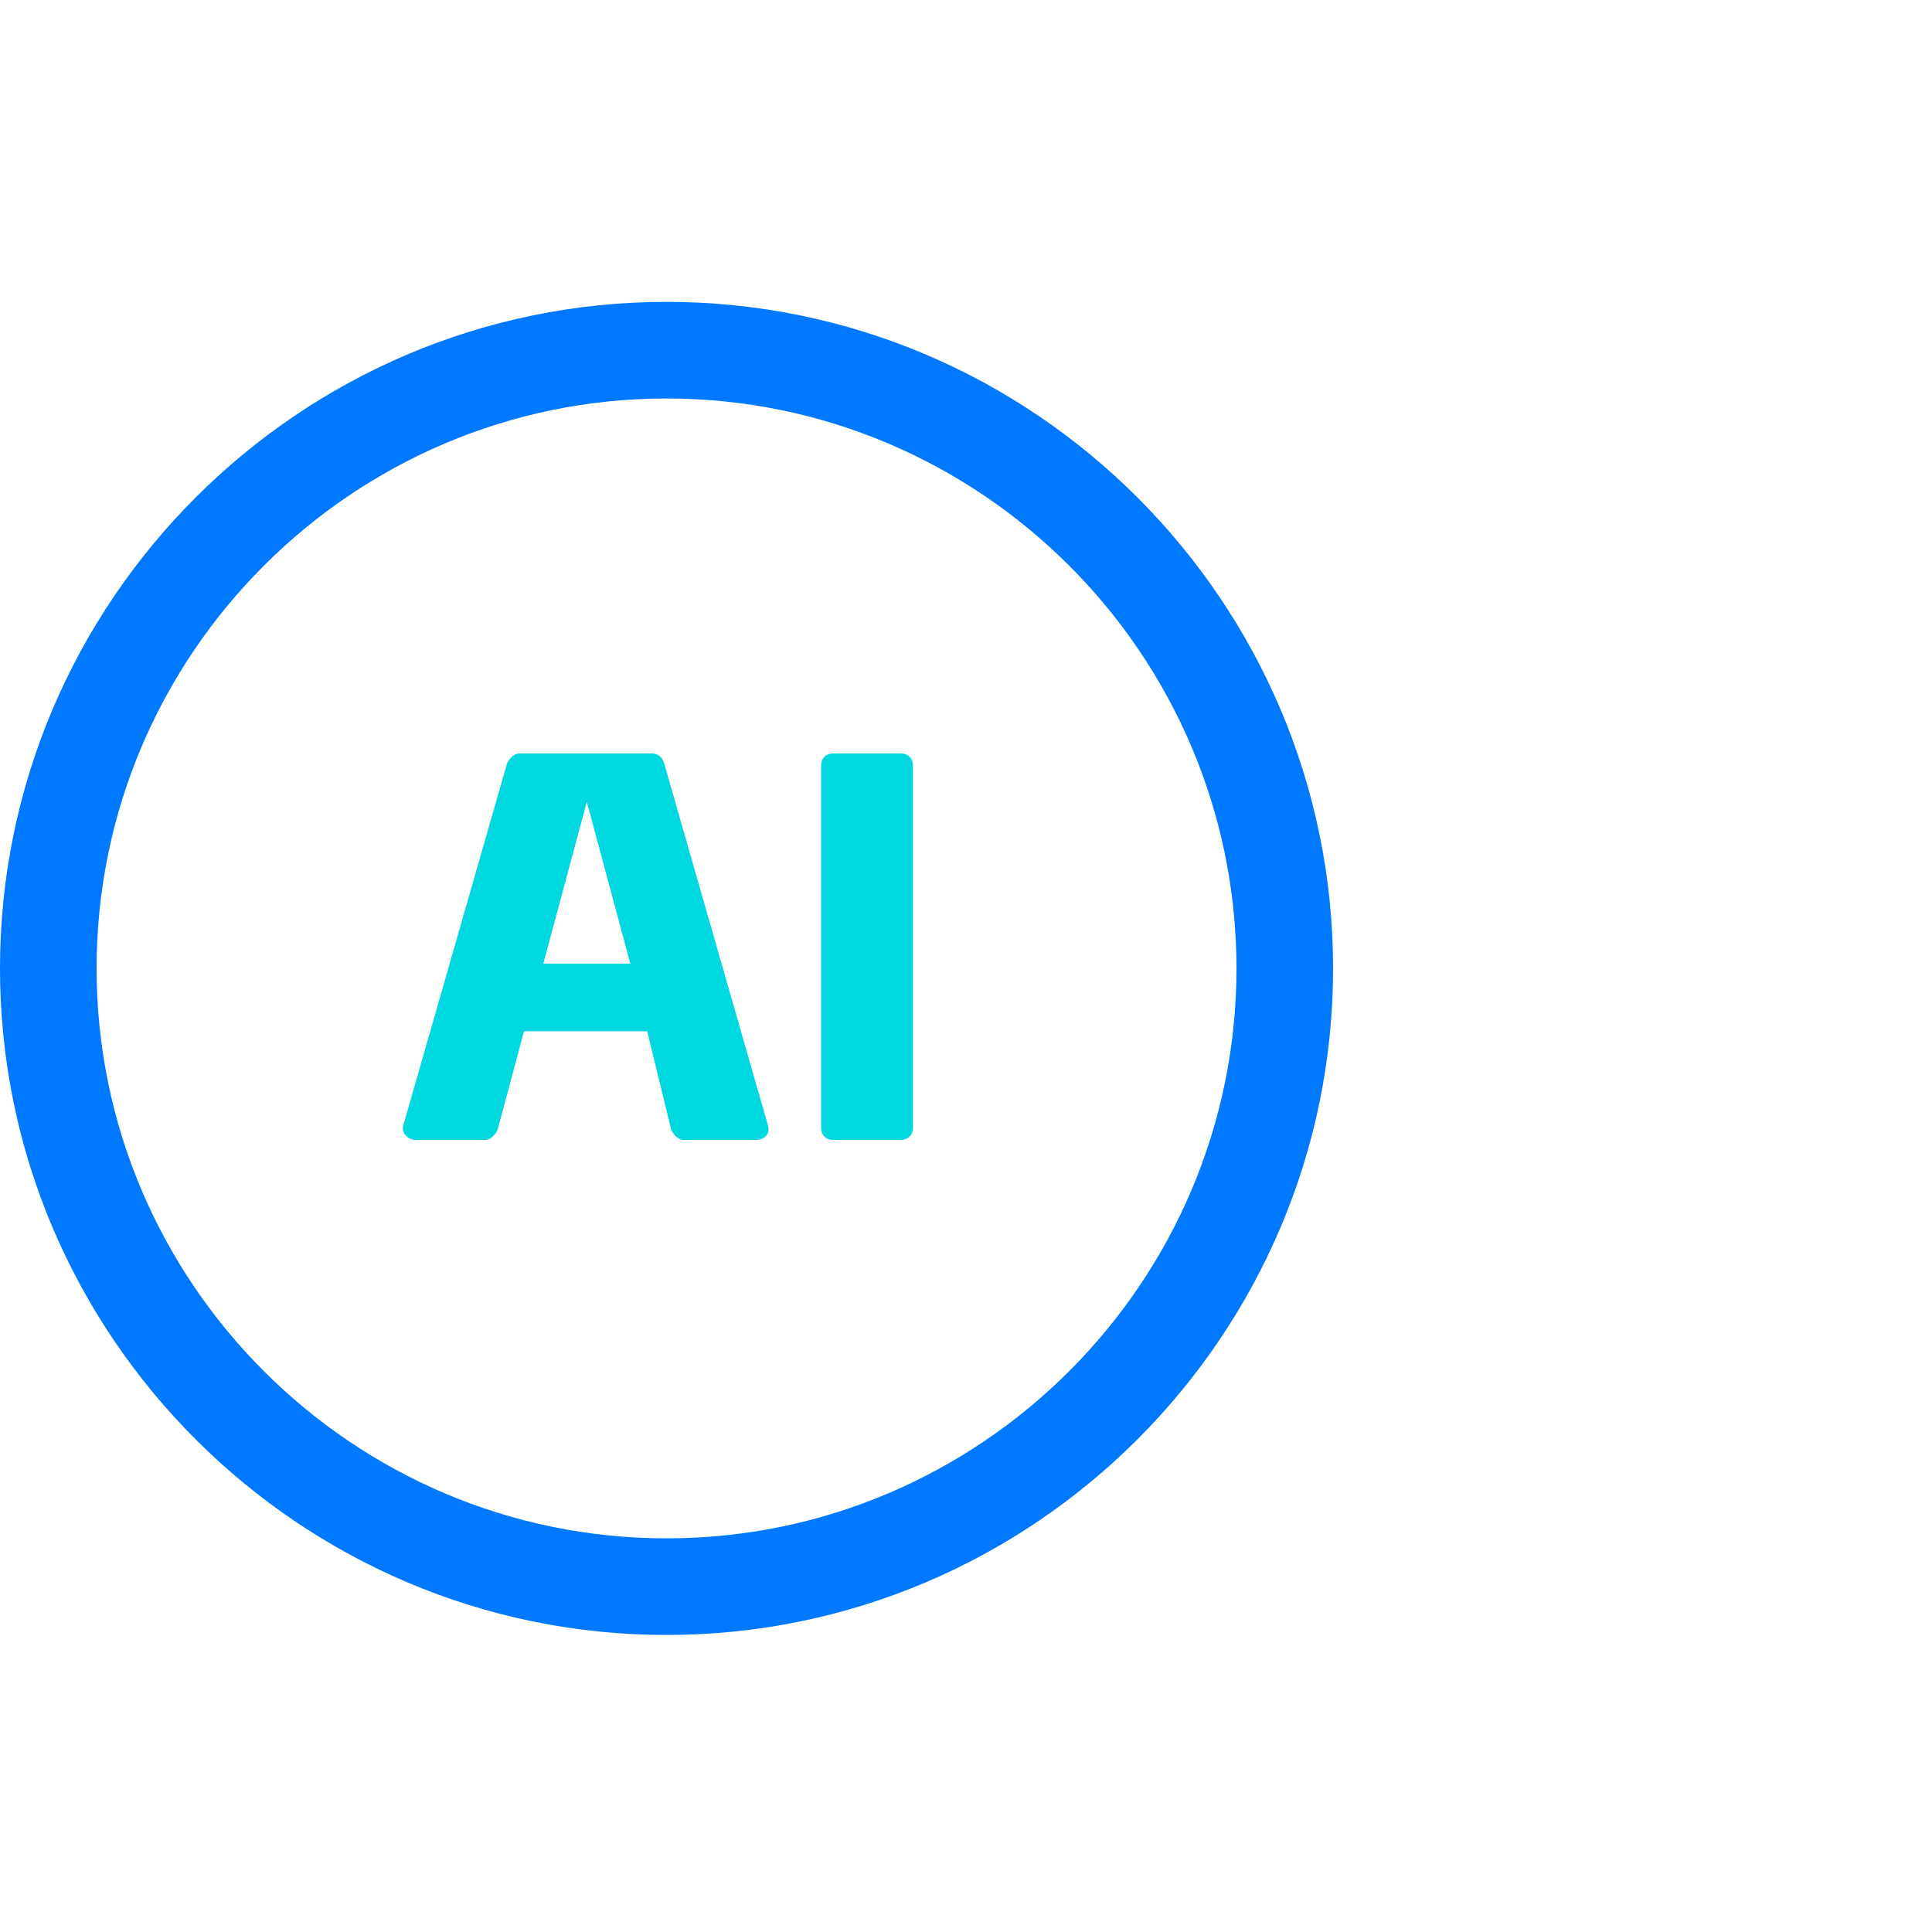 <svg width="80" height="80" viewBox="0 0 80 80" fill="none" xmlns="http://www.w3.org/2000/svg">
<path d="M27.6 67.7C12.4 67.7 0 55.3 0 40.1C0 24.9 12.4 12.5 27.6 12.5C42.8 12.5 55.2 24.9 55.2 40.1C55.2 55.3 42.8 67.7 27.6 67.7ZM27.6 16.5C14.6 16.5 4 27.1 4 40.1C4 53.1 14.6 63.7 27.6 63.7C40.6 63.7 51.2 53.1 51.2 40.1C51.2 27.1 40.6 16.5 27.6 16.5Z" fill="#0078FF"/>
<path d="M26.799 42.7H21.699L20.599 46.8C20.499 47 20.299 47.2 20.099 47.2H17.199C16.899 47.2 16.599 46.9 16.699 46.6L20.999 31.6C21.099 31.4 21.299 31.2 21.499 31.2H26.999C27.199 31.2 27.399 31.3 27.499 31.6L31.799 46.6C31.899 46.9 31.699 47.2 31.299 47.2H28.299C28.099 47.2 27.899 47 27.799 46.8L26.799 42.7ZM26.099 39.9L24.299 33.2L22.499 39.9H26.099Z" fill="#00D8DF"/>
<path d="M34.5 31.2H37.3C37.6 31.2 37.8 31.4 37.8 31.7V46.7C37.8 47 37.6 47.2 37.3 47.2H34.5C34.2 47.2 34 47 34 46.7V31.7C34 31.4 34.2 31.2 34.5 31.2Z" fill="#00D8DF"/>
</svg>

